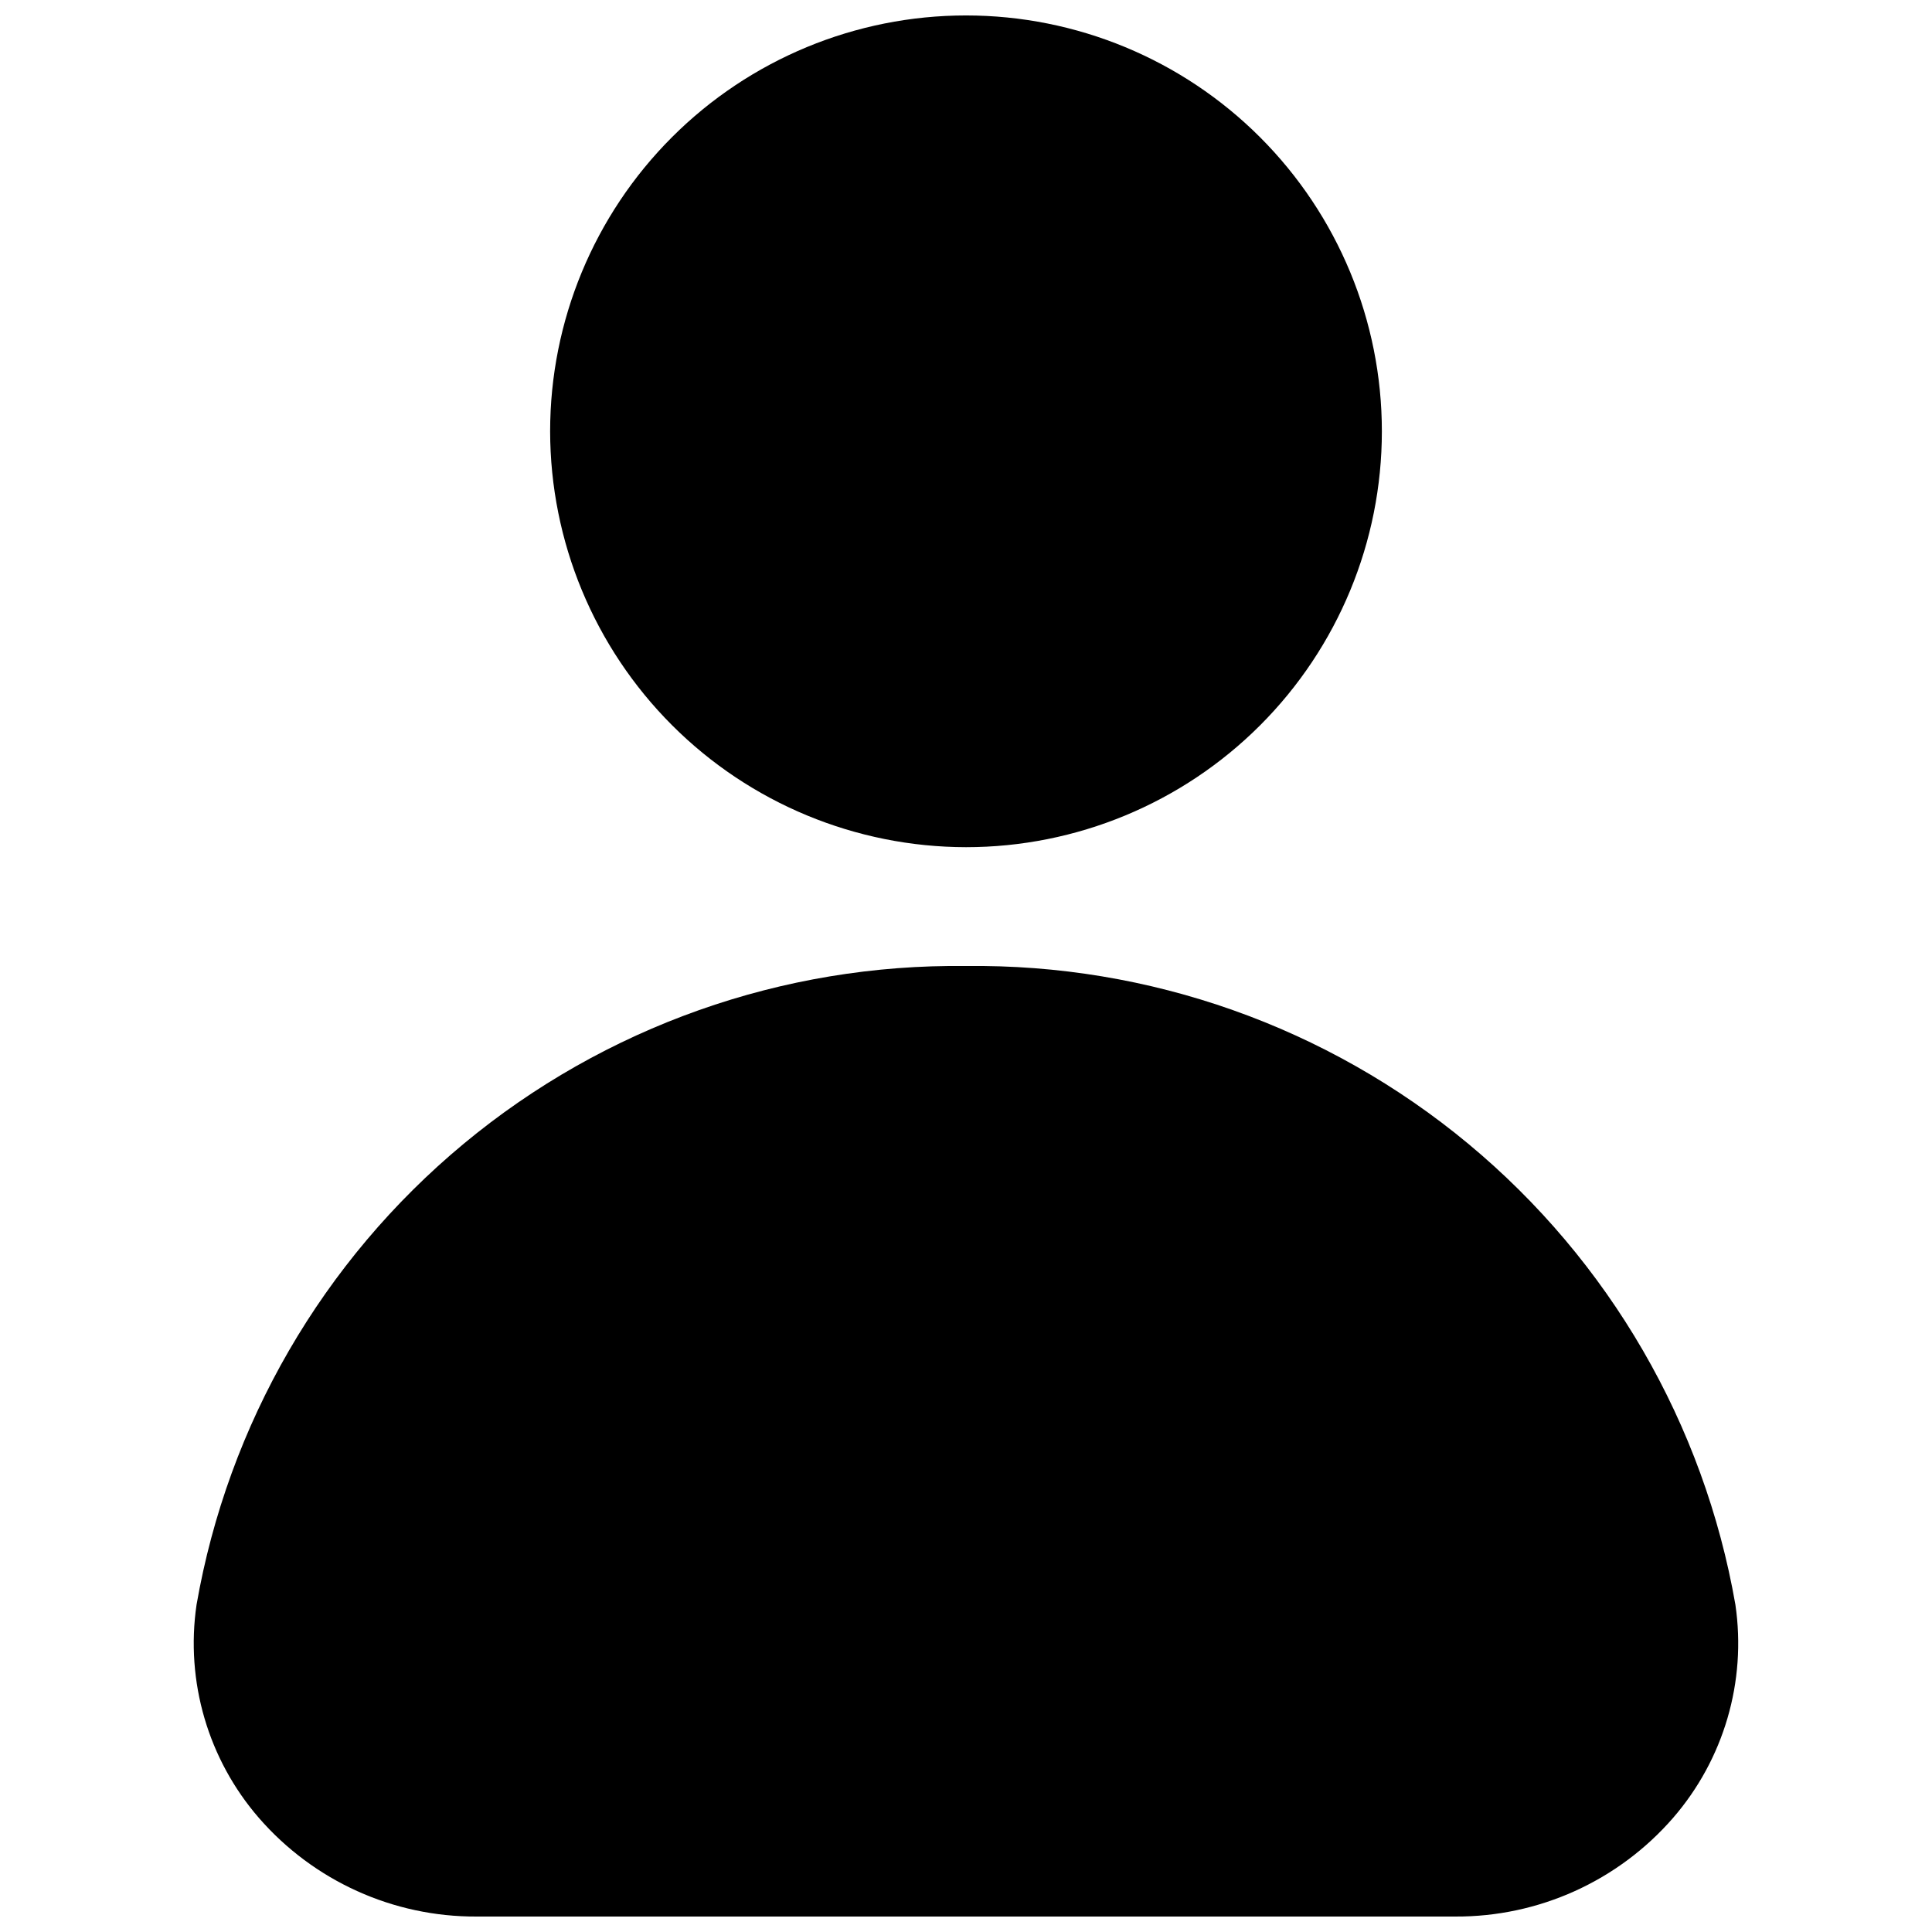 <?xml version="1.0" encoding="UTF-8"?>
<!-- Uploaded to: ICON Repo, www.svgrepo.com, Generator: ICON Repo Mixer Tools -->
<svg width="800px" height="800px" version="1.1" viewBox="144 144 512 512" xmlns="http://www.w3.org/2000/svg">
 <defs>
  <clipPath id="a">
   <path d="m195 148.09h410v503.81h-410z"/>
  </clipPath>
 </defs>
 <g clip-path="url(#a)">
  <path d="m289.79 258.3c0-29.227 11.613-57.258 32.281-77.93 20.668-20.668 48.699-32.277 77.93-32.277 29.227 0 57.258 11.609 77.926 32.277 20.668 20.672 32.281 48.703 32.281 77.93 0 29.23-11.613 57.262-32.281 77.93s-48.699 32.281-77.926 32.281c-29.219-0.035-57.23-11.656-77.895-32.316-20.66-20.664-32.281-48.676-32.316-77.895zm314.11 310.97c-8.336-47.84-33.434-91.148-70.797-122.16-37.363-31.02-84.551-47.719-133.11-47.105-48.559-0.613-95.746 16.086-133.11 47.105-37.363 31.016-62.461 74.324-70.797 122.16-2.977 20.352 3.066 40.984 16.543 56.52 14.52 16.695 35.594 26.234 57.719 26.113h259.29c22.125 0.117 43.203-9.418 57.719-26.113 13.477-15.535 19.52-36.168 16.543-56.52z"/>
 </g>
</svg>